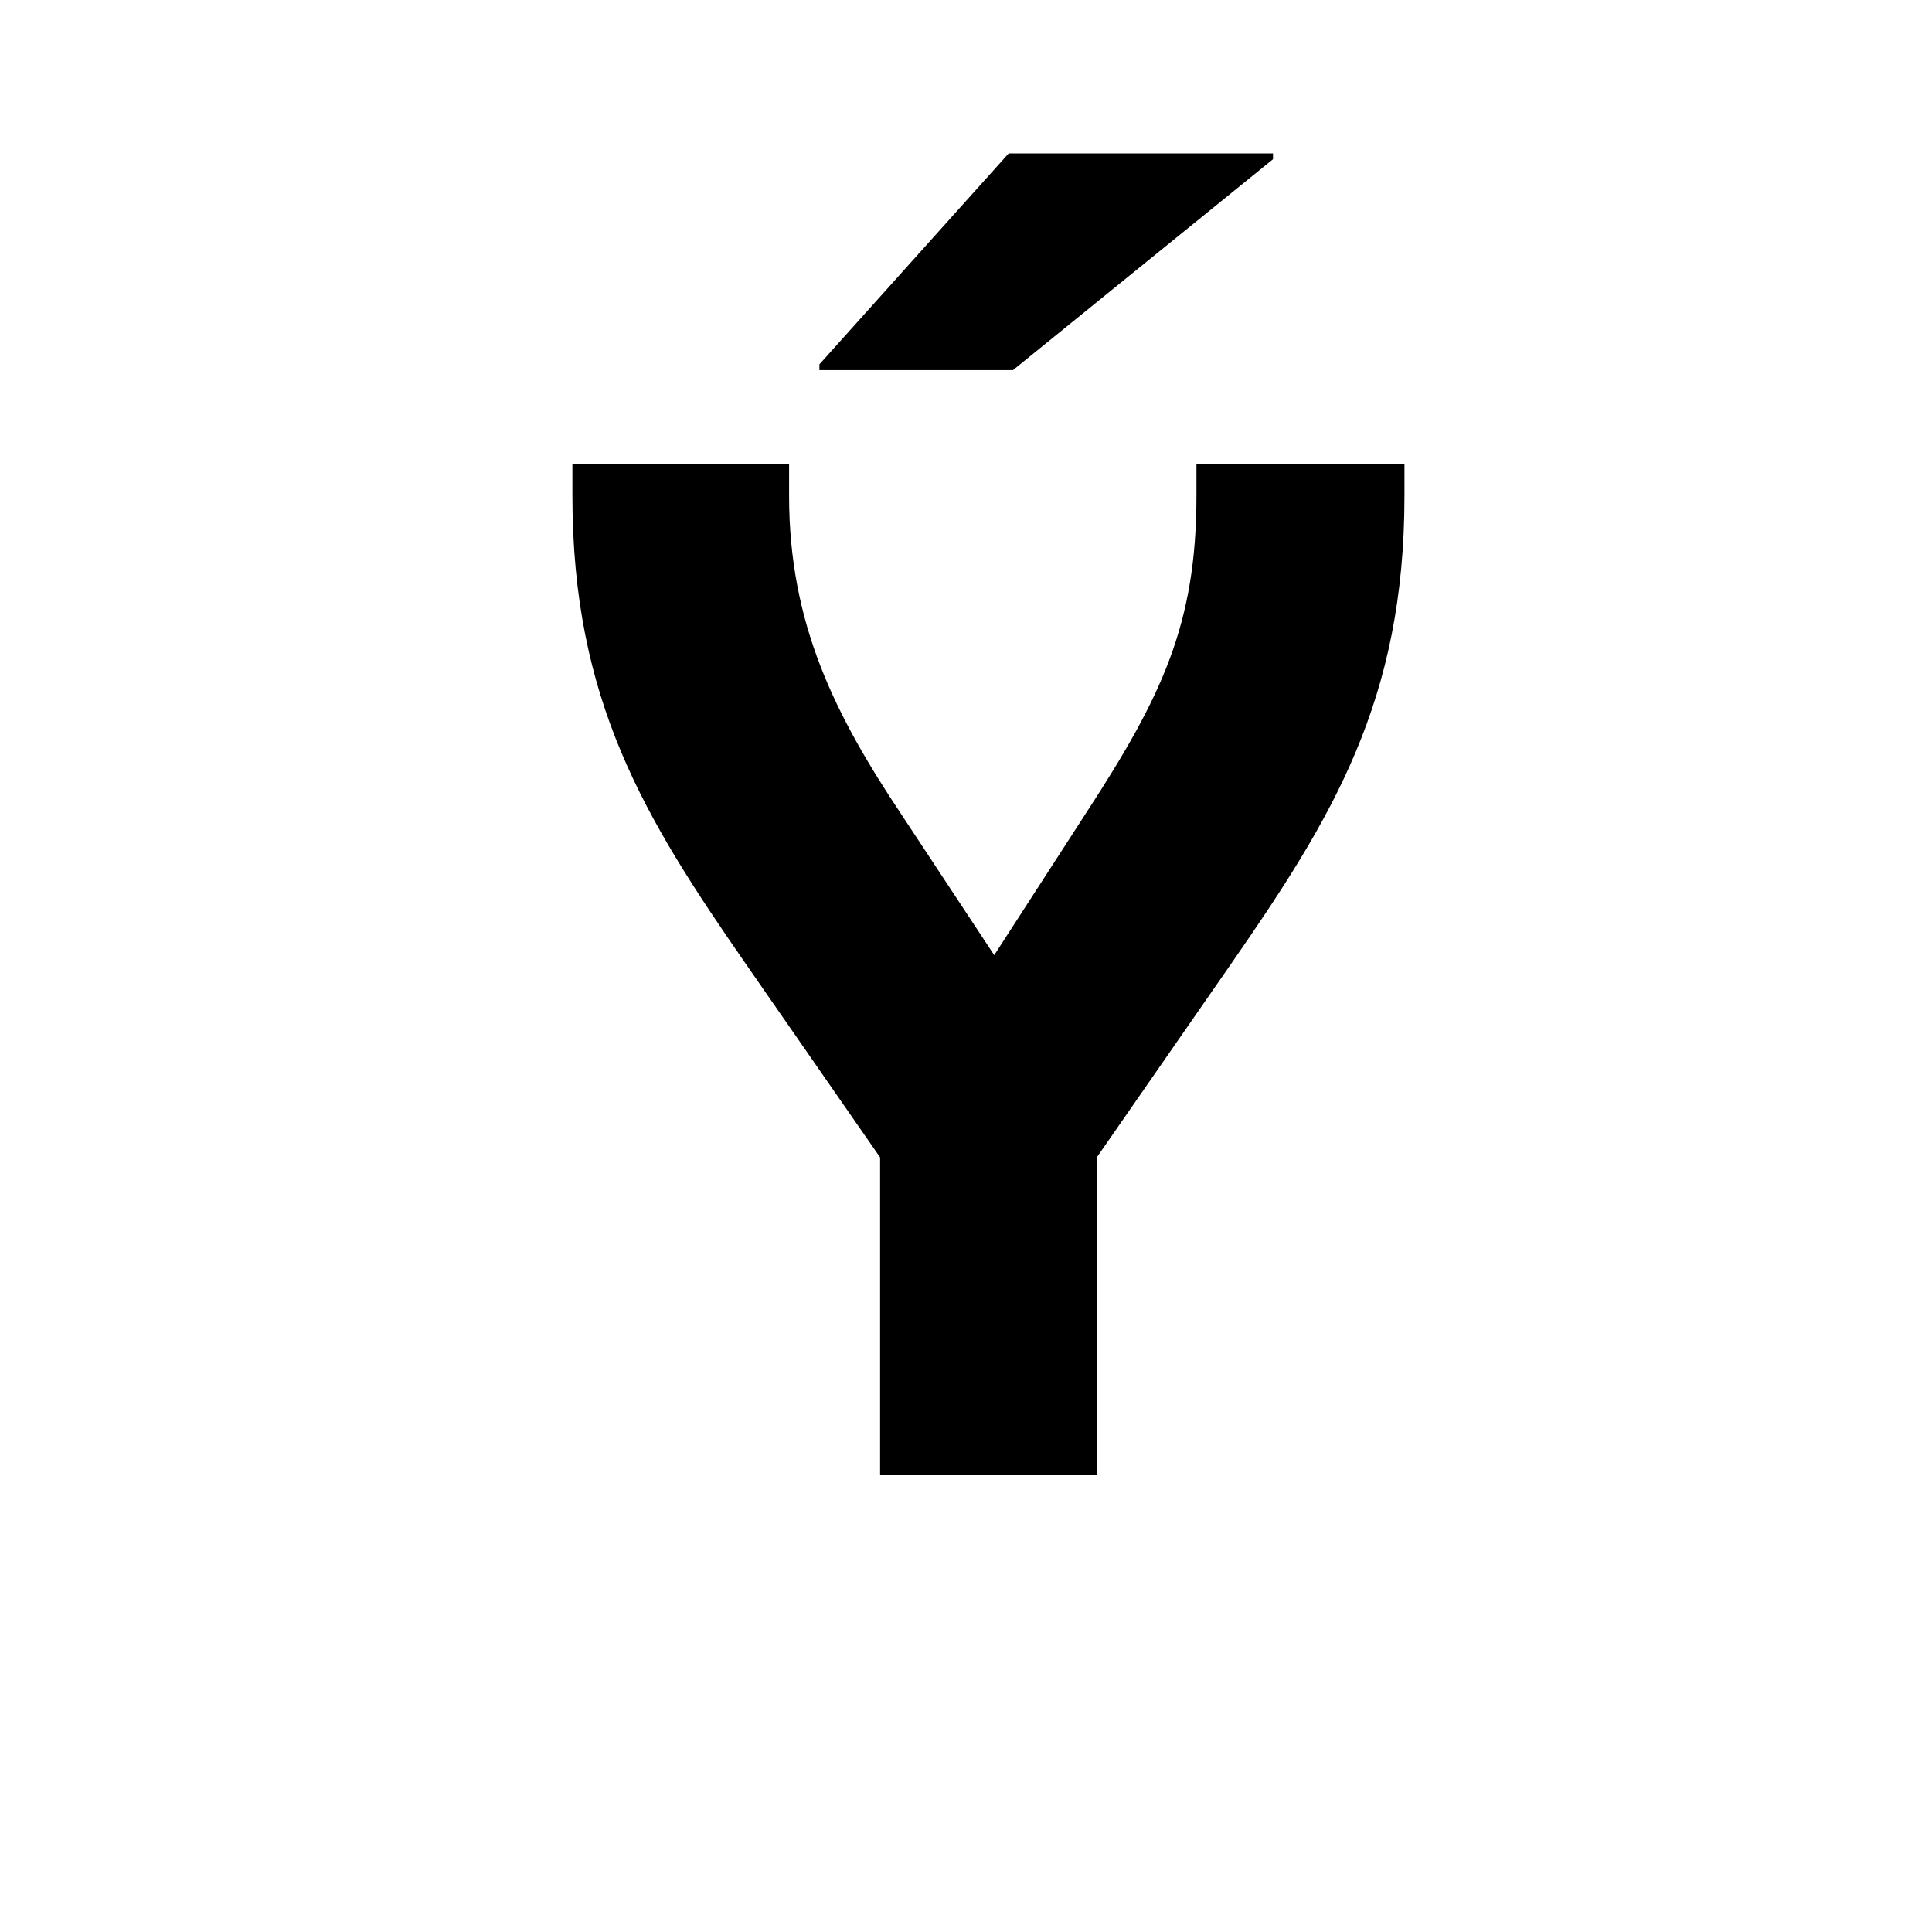 <svg id="Layer_1" data-name="Layer 1" xmlns="http://www.w3.org/2000/svg" viewBox="0 0 900 900"><path d="M266.649,216.152H367.588v14.8c0,59.891,21.534,102.285,52.489,148.717l43.067,65.274,43.067-66.62c34.993-53.834,51.143-87.48,51.143-147.371v-14.8h96.9v14.8c0,95.556-33.647,150.063-80.752,218.029l-62.582,90.172V687.2H409.983V539.157L347.4,448.985c-47.1-67.966-80.751-122.473-80.751-218.029ZM381.72,169.72l88.154-98.248H593.02v2.692L471.892,172.411H381.72Z"/></svg>